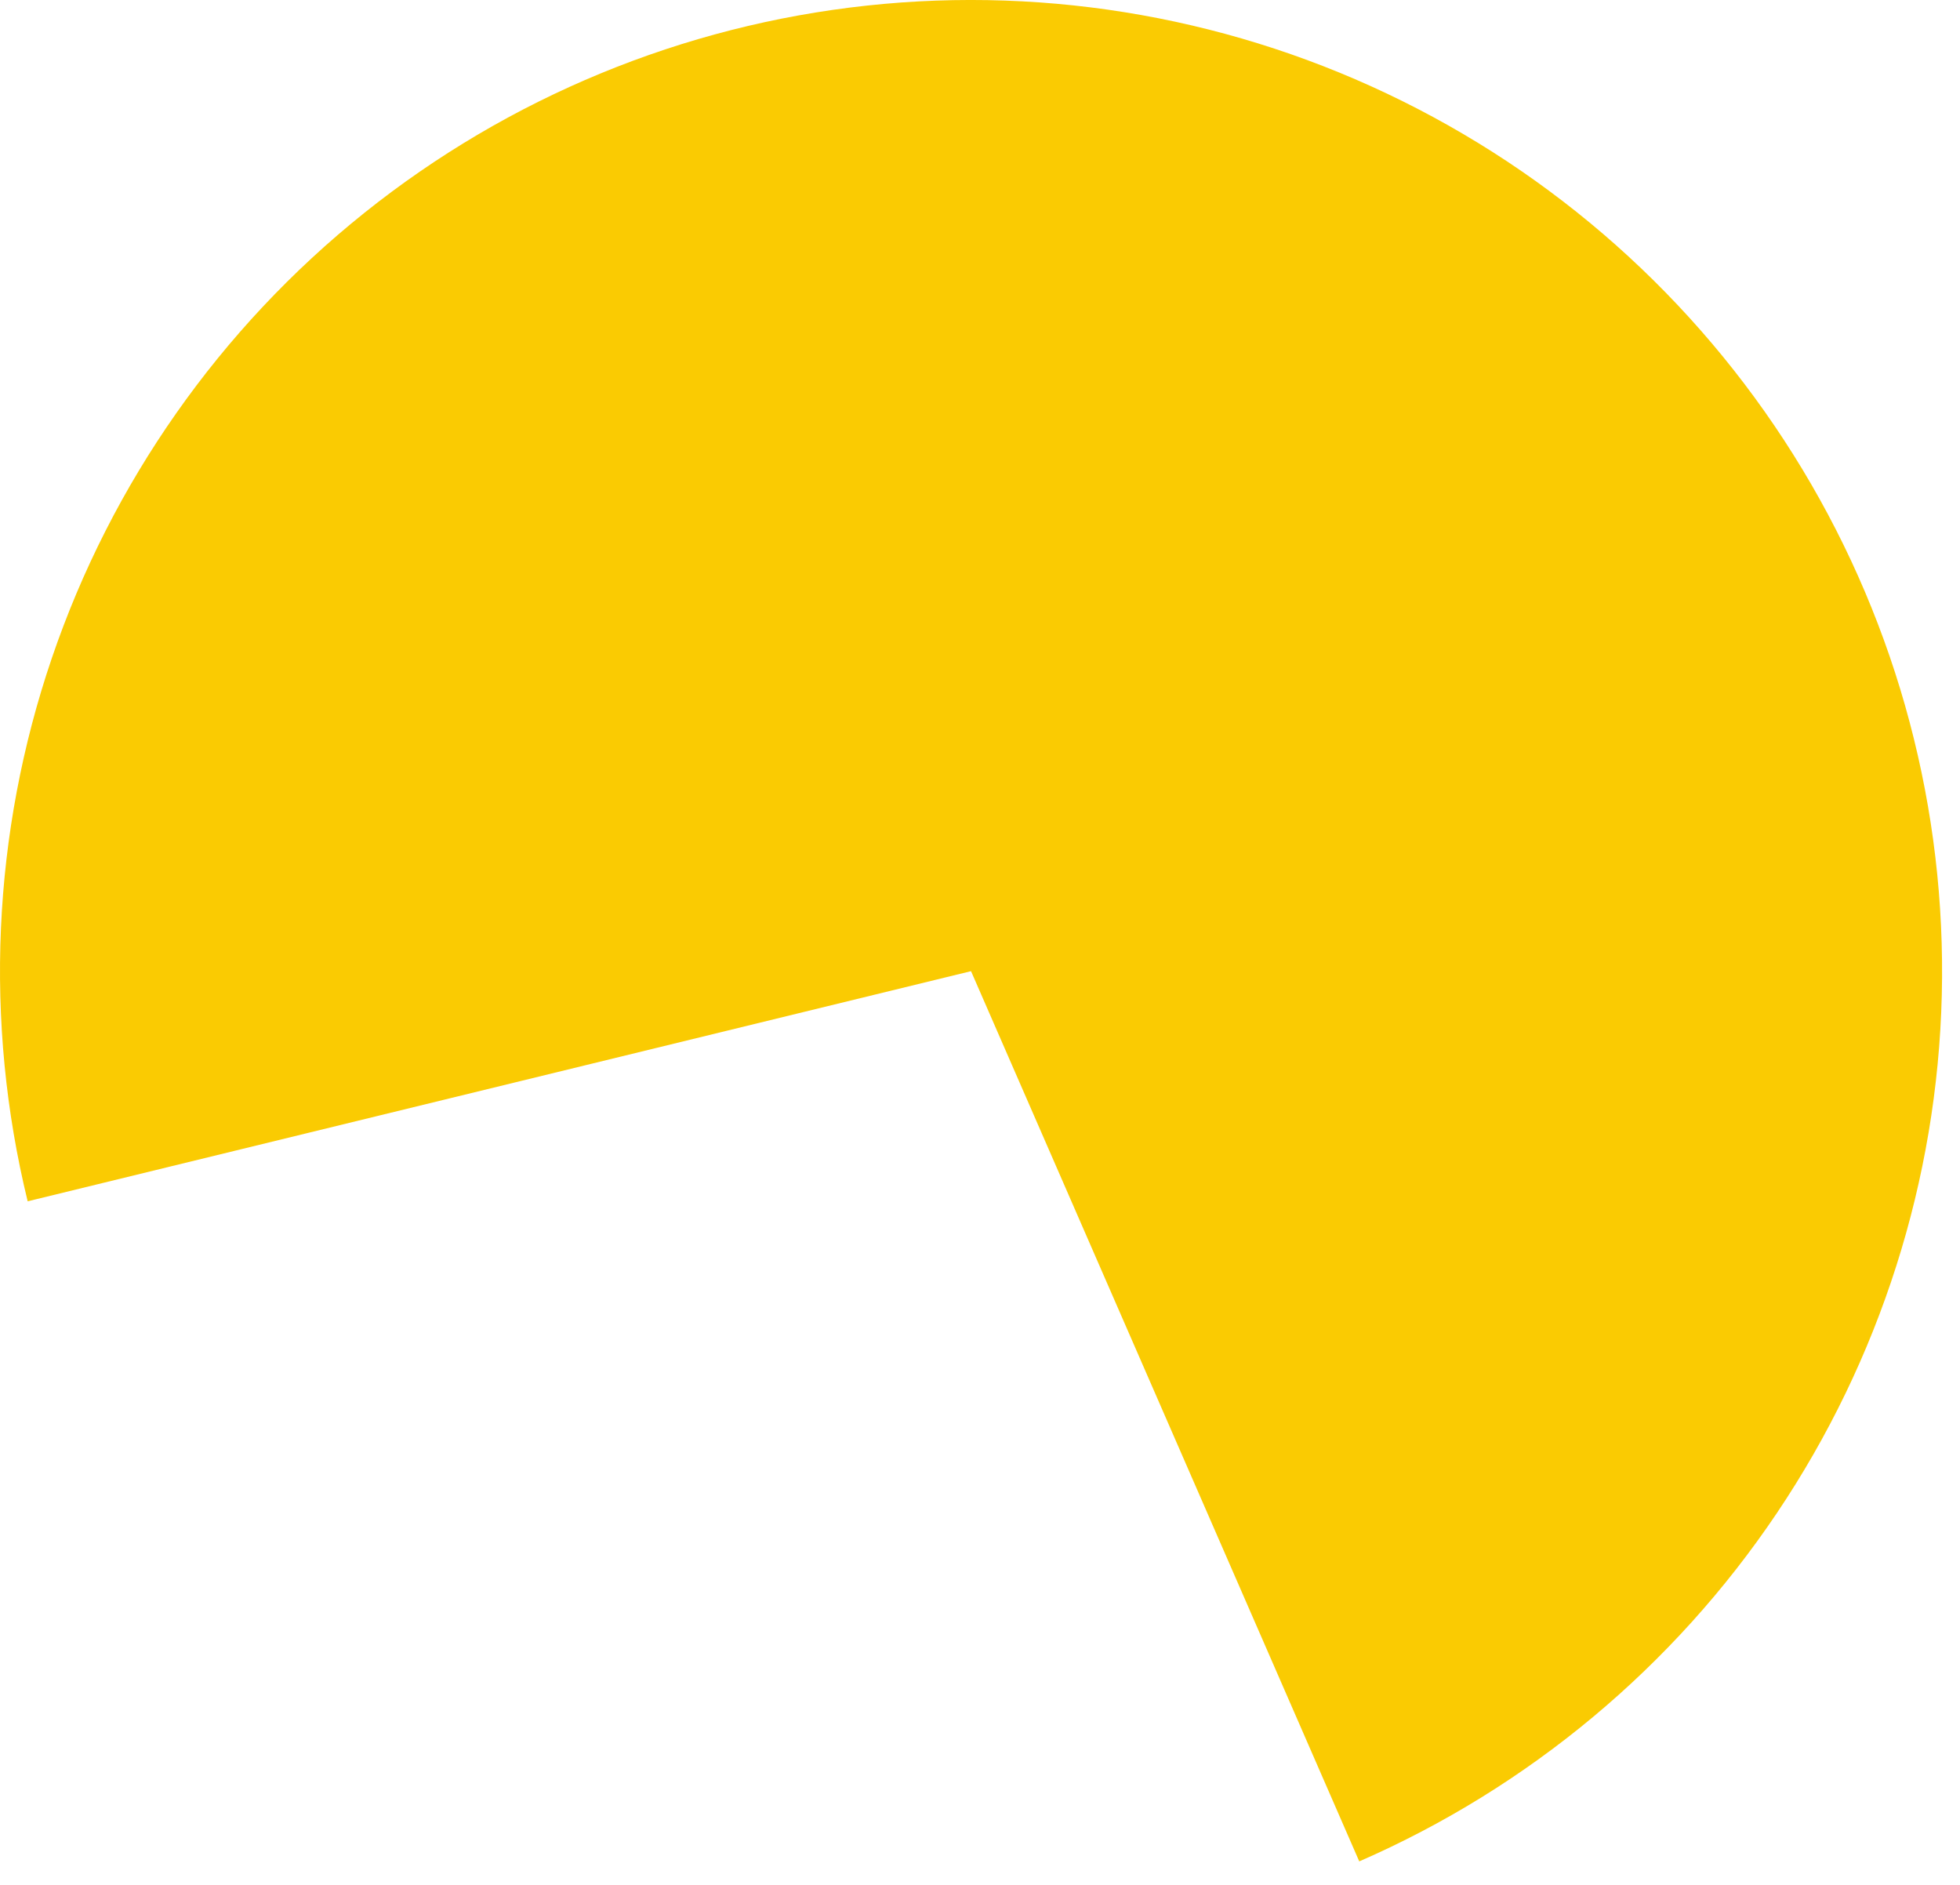 <?xml version="1.0" encoding="UTF-8"?> <svg xmlns="http://www.w3.org/2000/svg" width="52" height="50" viewBox="0 0 52 50" fill="none"> <g filter="url(#filter0_b_803_12)"> <path d="M36.062 49.377C40.559 47.415 44.403 44.21 47.141 40.138C49.879 36.066 51.398 31.297 51.517 26.392C51.637 21.487 50.354 16.649 47.818 12.449C45.282 8.248 41.6 4.859 37.203 2.68C32.807 0.501 27.88 -0.378 23.001 0.148C18.123 0.674 13.496 2.582 9.665 5.648C5.834 8.714 2.958 12.811 1.376 17.455C-0.206 22.1 -0.429 27.1 0.734 31.867L25.762 25.762L36.062 49.377Z" fill="#FACB02"></path> </g> <defs> <filter id="filter0_b_803_12" x="-4" y="-4" width="59.523" height="57.377" filterUnits="userSpaceOnUse" color-interpolation-filters="sRGB"> <feFlood flood-opacity="0" result="BackgroundImageFix"></feFlood> <feGaussianBlur in="BackgroundImage" stdDeviation="2"></feGaussianBlur> <feComposite in2="SourceAlpha" operator="in" result="effect1_backgroundBlur_803_12"></feComposite> <feBlend mode="normal" in="SourceGraphic" in2="effect1_backgroundBlur_803_12" result="shape"></feBlend> </filter> </defs> </svg> 